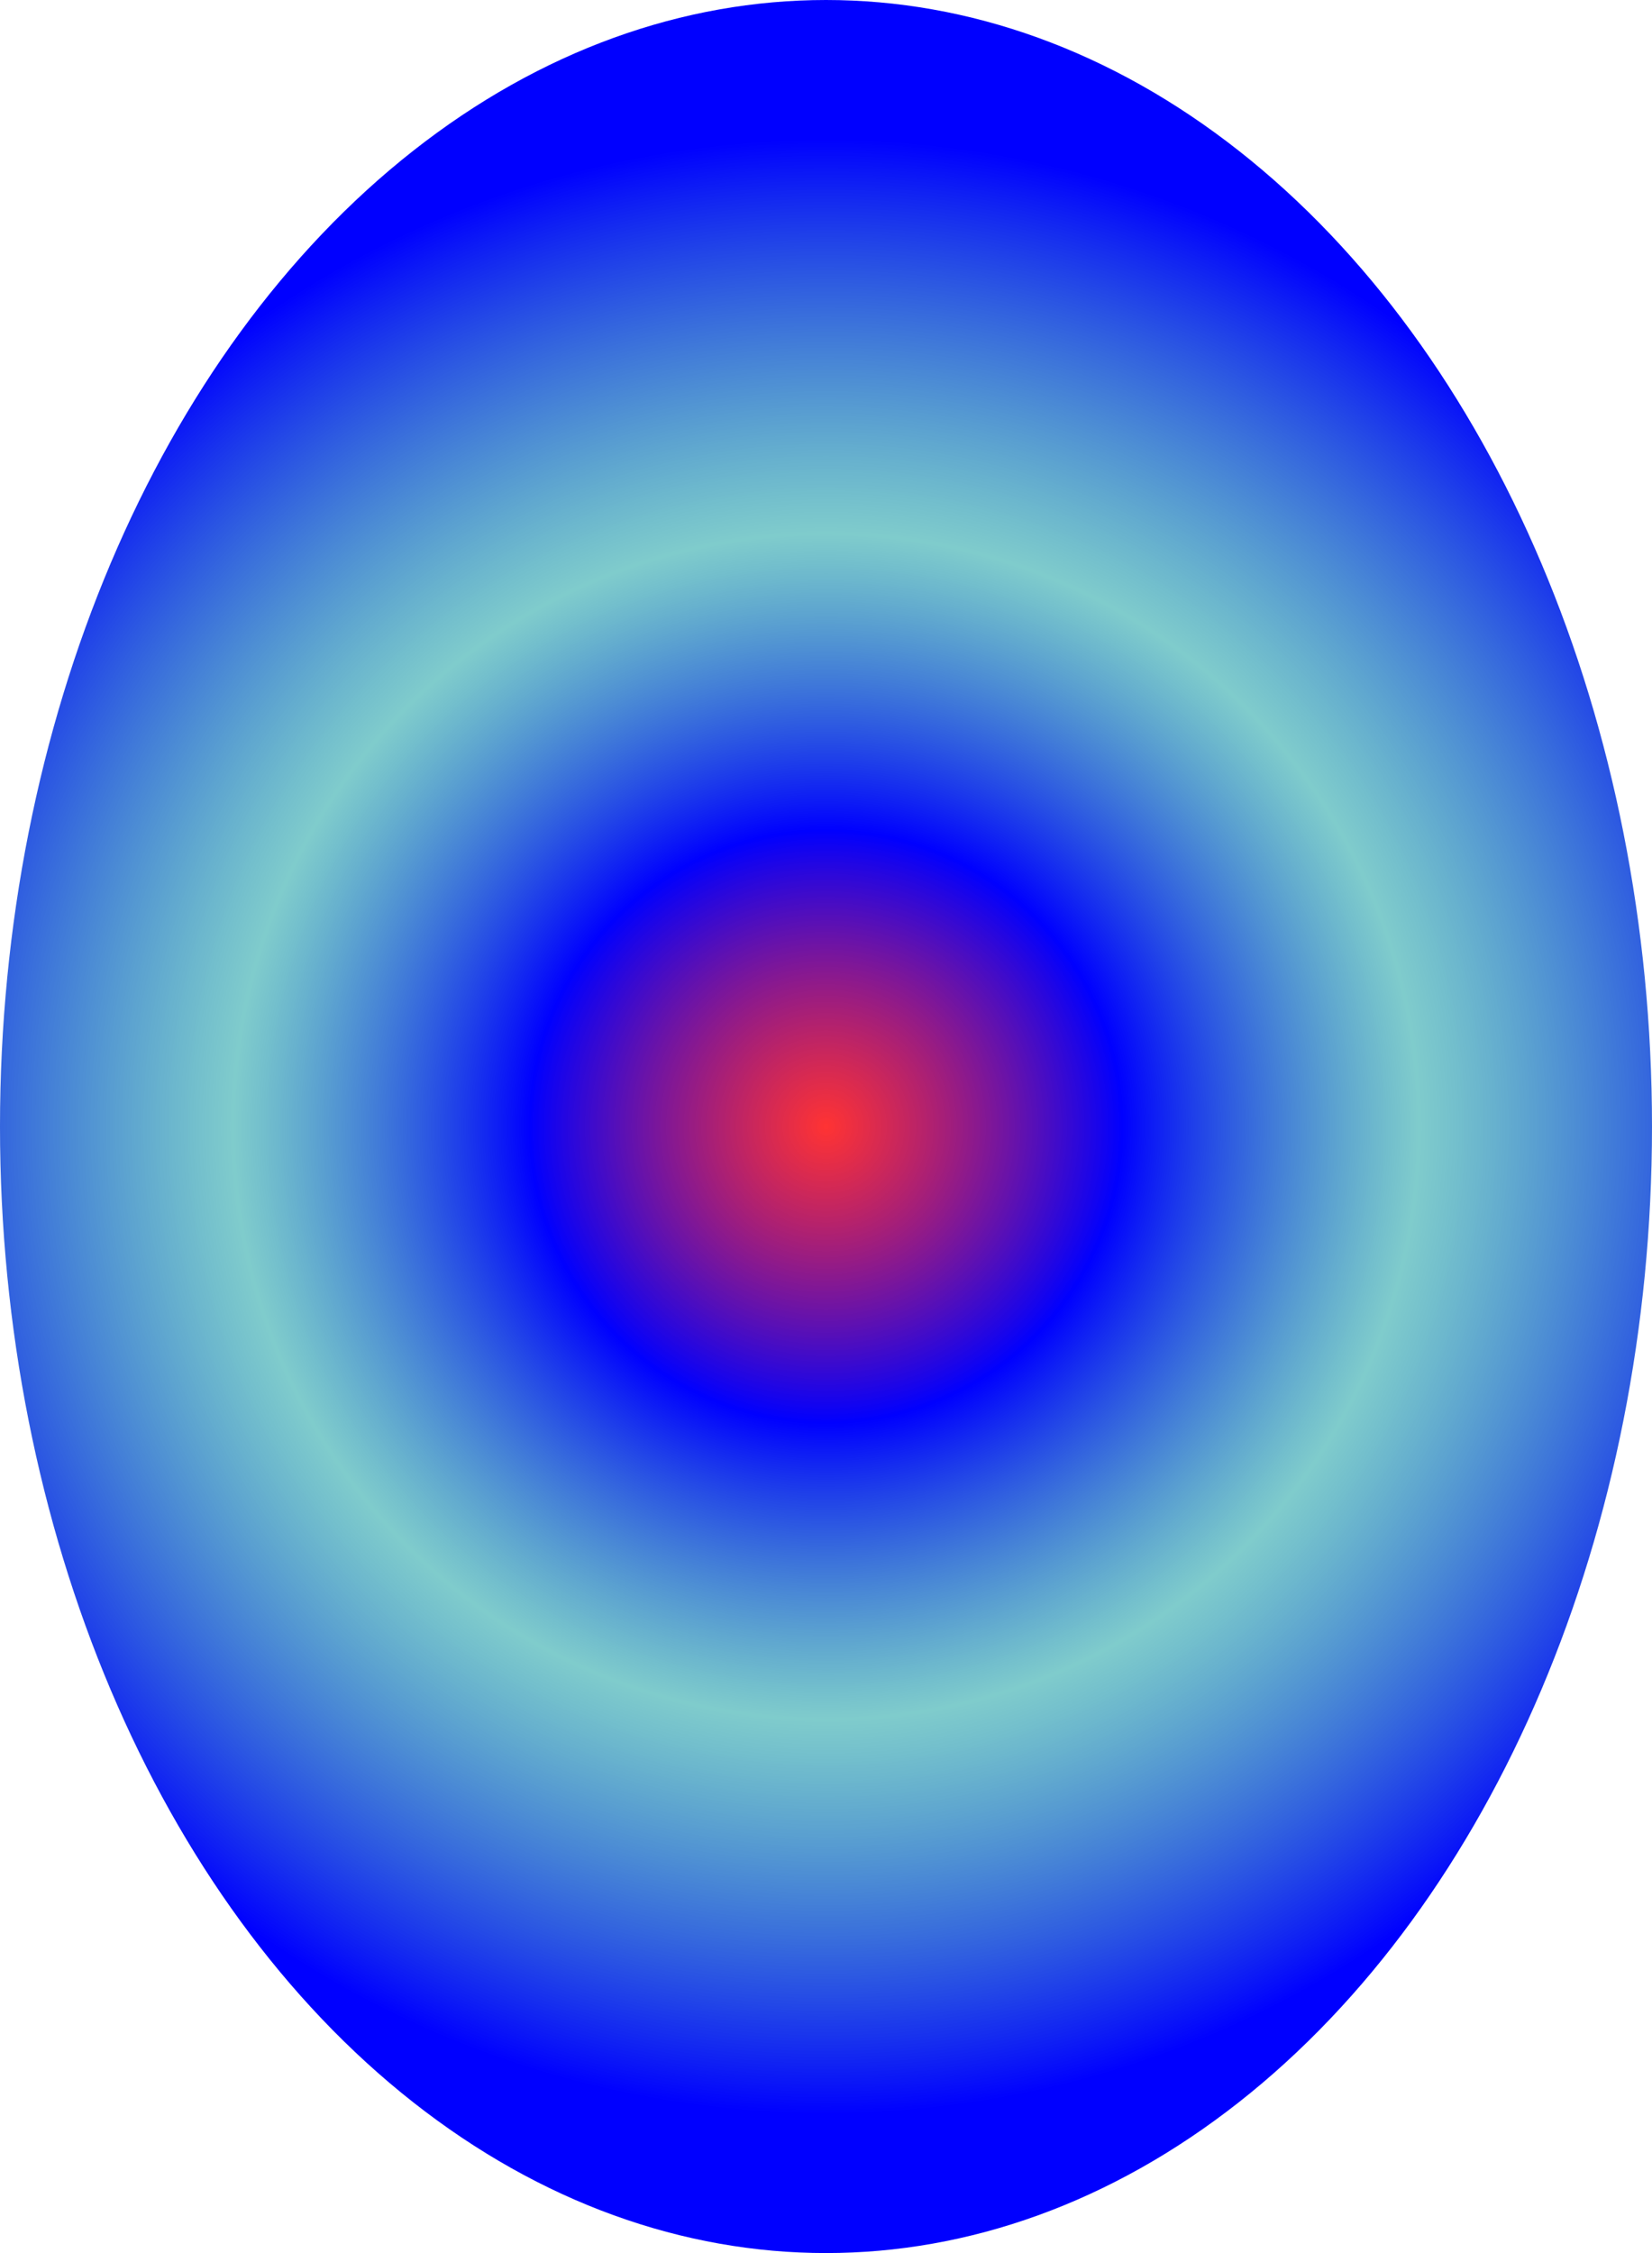 <svg version="1.1" xmlns="http://www.w3.org/2000/svg" width="220" height="300">
<defs>
<radialGradient id="grey_blue" cx="50%" cy="50%" r="50%" fx="50%" fy="50%" gradientUnits="userSpaceOnUse">
  <stop offset="0%" style="stop-color:red;stop-opacity:0.8"/>
  <stop offset="30%" style="stop-color:#0000ff;"/>
  <stop offset="60%" style="stop-color:rgba(0,153,153,0.5);"/>
  <stop offset="100%" style="stop-color:blue;stop-opacity:1"/>
</radialGradient>
</defs>
<ellipse cx="110" cy="150" rx="110" ry="150" style="fill:url(#grey_blue)"/>
</svg>
